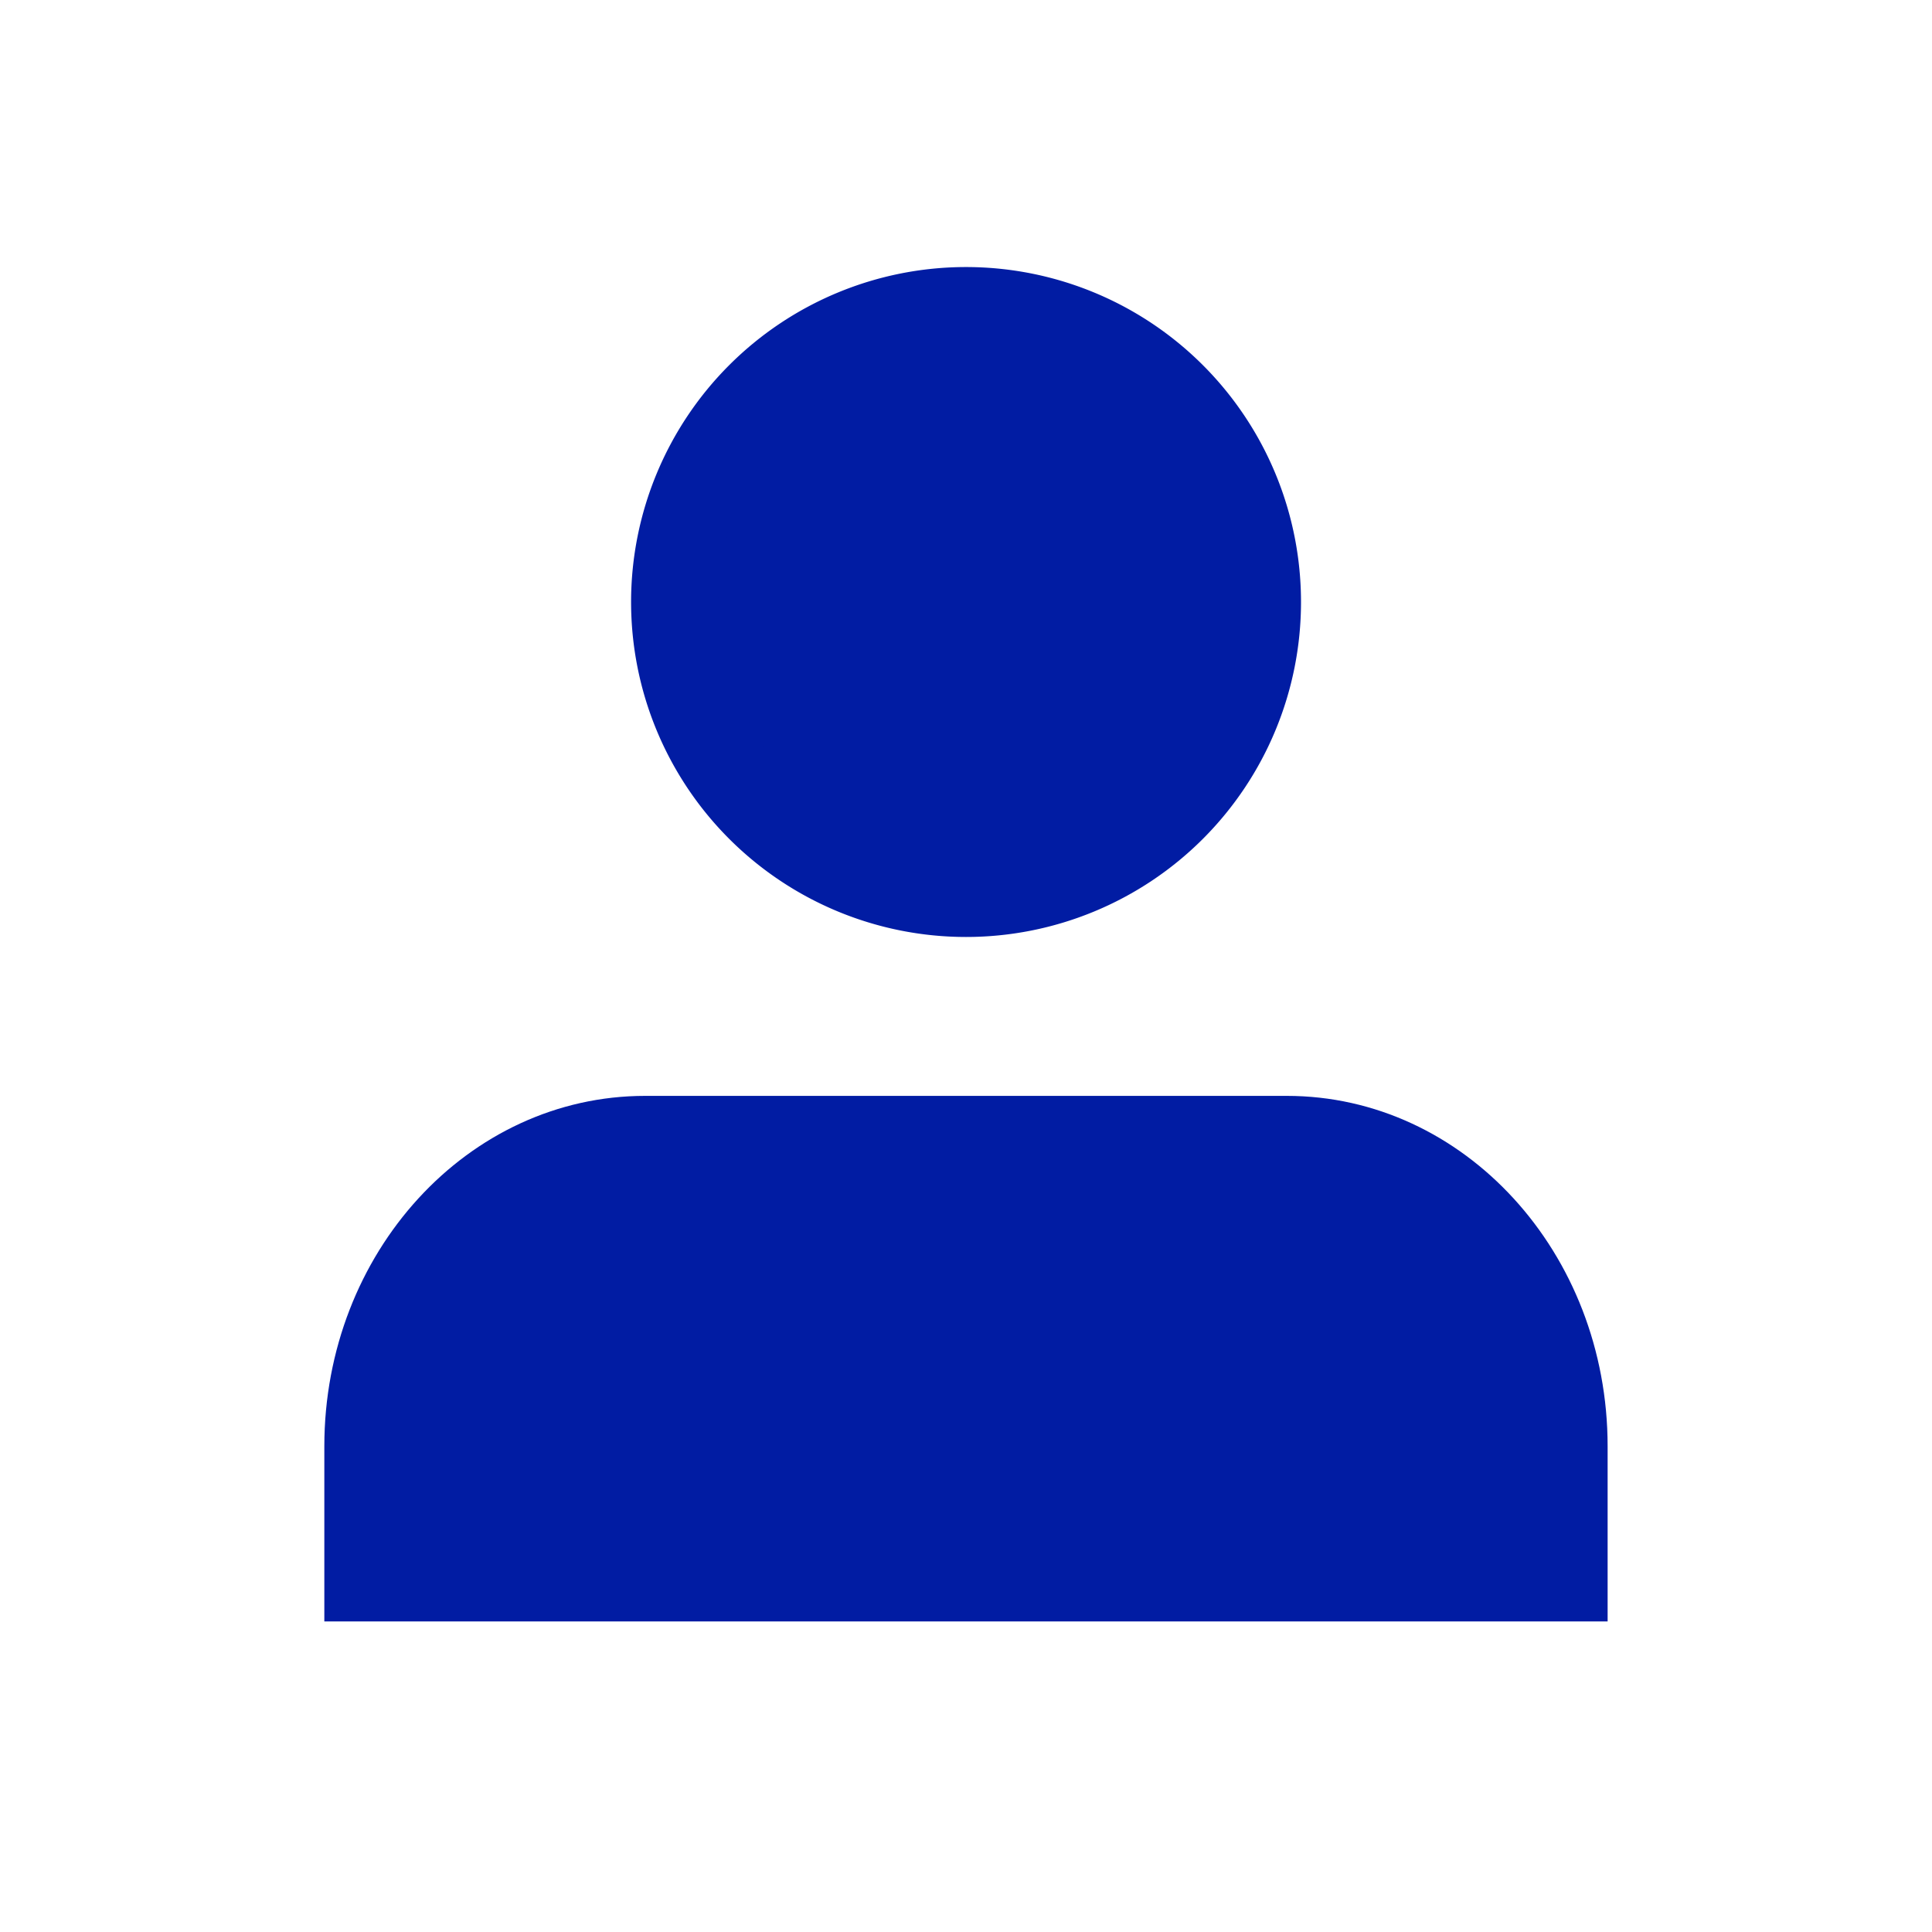 <svg xmlns="http://www.w3.org/2000/svg" width="40" height="40" viewBox="0 0 40 40">
  <g id="User_Management" data-name="User Management" transform="translate(-292 -5041)">
    <rect id="Rectangle_13521" data-name="Rectangle 13521" width="40" height="40" transform="translate(292 5041)" fill="#fff" opacity="0"/>
    <g id="users" transform="translate(296.924 5043.929)">
      <path id="Path_29809" data-name="Path 29809" d="M28.069,33.381V29.754c0-4.006-2.974-7.254-6.642-7.254H8.142C4.474,22.5,1.5,25.748,1.5,29.754v3.627" transform="translate(0.291 -2.74)" fill="#011ca3"/>
      <path id="Path_29810" data-name="Path 29810" d="M19.571,10.536A6.035,6.035,0,1,1,13.535,4.5,6.035,6.035,0,0,1,19.571,10.536Z" transform="translate(1.541 -1)" fill="#011ca3" stroke="#011ca3" stroke-linecap="round" stroke-linejoin="round" stroke-width="1.8"/>
    </g>
  </g>
</svg>
